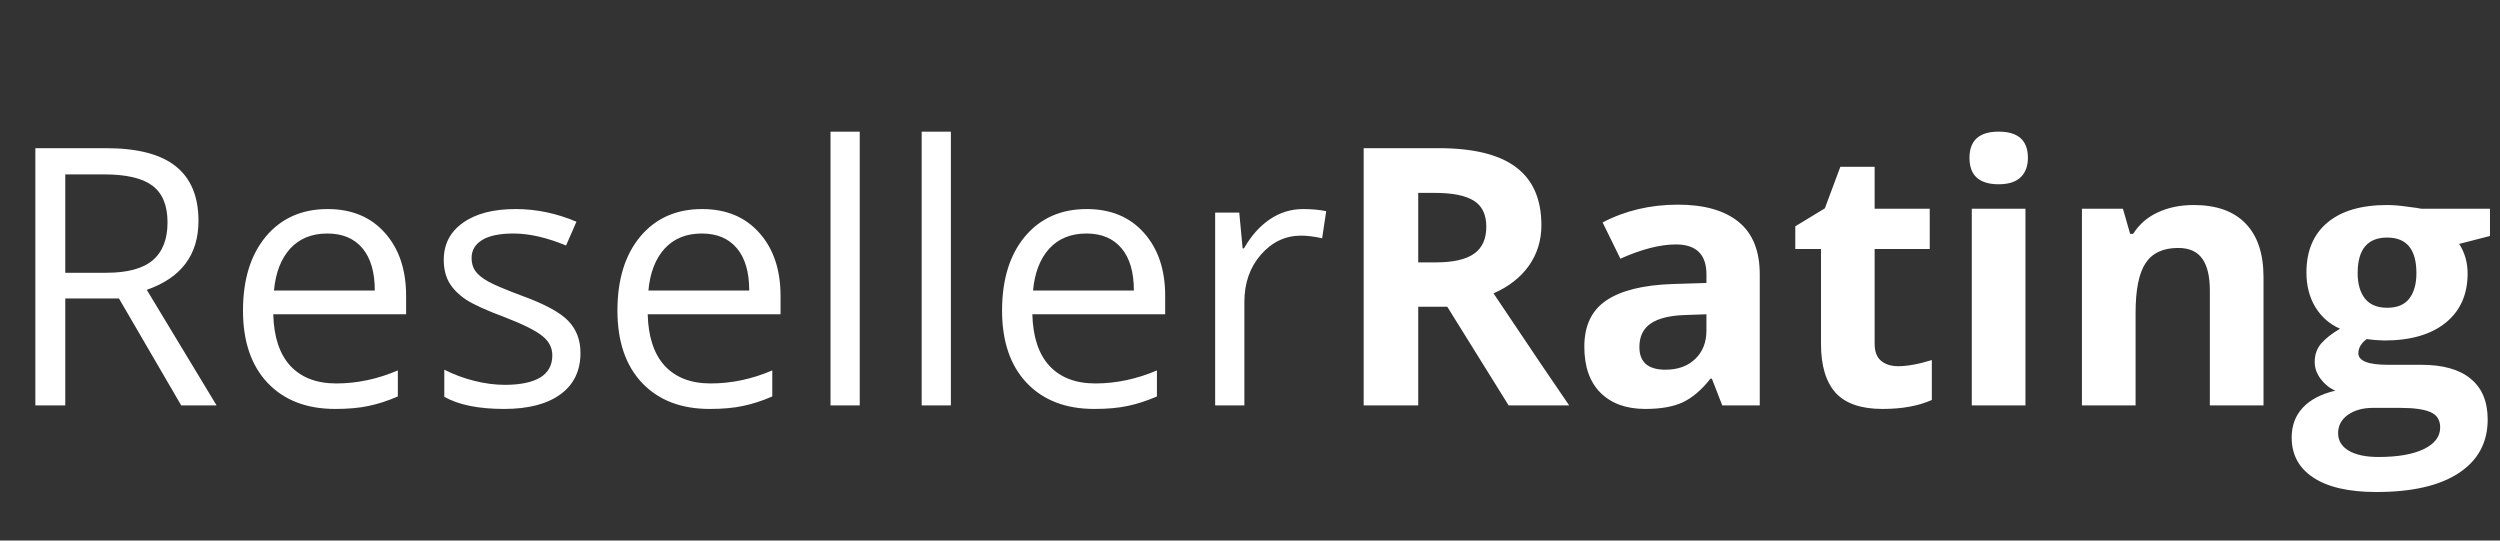 <svg width="111" height="24" viewBox="0 0 111 24" fill="none" xmlns="http://www.w3.org/2000/svg">
<rect x="0" y="0" width="111" height="24" fill="#333333" stroke="none"/>
<path d="M2.898 13.251V18.001H1.57V6.579H4.703C6.104 6.579 7.138 6.848 7.805 7.384C8.477 7.92 8.812 8.728 8.812 9.806C8.812 11.316 8.047 12.337 6.516 12.868L9.617 18.001H8.047L5.281 13.251H2.898ZM2.898 12.111H4.719C5.656 12.111 6.344 11.926 6.781 11.556C7.219 11.181 7.438 10.621 7.438 9.876C7.438 9.121 7.214 8.577 6.766 8.243C6.323 7.91 5.609 7.743 4.625 7.743H2.898V12.111ZM14.883 18.157C13.617 18.157 12.617 17.772 11.883 17.001C11.154 16.23 10.789 15.16 10.789 13.79C10.789 12.41 11.128 11.314 11.805 10.501C12.487 9.689 13.401 9.282 14.547 9.282C15.62 9.282 16.469 9.637 17.094 10.345C17.719 11.048 18.031 11.978 18.031 13.134V13.954H12.133C12.159 14.96 12.412 15.723 12.891 16.243C13.375 16.764 14.055 17.025 14.93 17.025C15.852 17.025 16.763 16.832 17.664 16.447V17.603C17.206 17.801 16.771 17.941 16.359 18.025C15.953 18.113 15.461 18.157 14.883 18.157ZM14.531 10.368C13.844 10.368 13.294 10.592 12.883 11.04C12.477 11.488 12.237 12.108 12.164 12.9H16.641C16.641 12.082 16.458 11.457 16.094 11.025C15.729 10.587 15.208 10.368 14.531 10.368ZM25.773 15.665C25.773 16.462 25.477 17.077 24.883 17.509C24.289 17.941 23.456 18.157 22.383 18.157C21.247 18.157 20.362 17.978 19.727 17.618V16.415C20.138 16.624 20.578 16.788 21.047 16.907C21.521 17.027 21.977 17.087 22.414 17.087C23.091 17.087 23.612 16.98 23.977 16.767C24.341 16.548 24.523 16.217 24.523 15.775C24.523 15.441 24.378 15.157 24.086 14.923C23.799 14.684 23.237 14.402 22.398 14.079C21.602 13.782 21.034 13.525 20.695 13.306C20.362 13.082 20.112 12.829 19.945 12.548C19.784 12.267 19.703 11.931 19.703 11.54C19.703 10.842 19.987 10.293 20.555 9.892C21.122 9.486 21.901 9.282 22.891 9.282C23.812 9.282 24.713 9.47 25.594 9.845L25.133 10.9C24.273 10.545 23.495 10.368 22.797 10.368C22.182 10.368 21.719 10.465 21.406 10.657C21.094 10.85 20.938 11.116 20.938 11.454C20.938 11.684 20.995 11.879 21.109 12.04C21.229 12.202 21.419 12.355 21.68 12.501C21.94 12.647 22.44 12.858 23.18 13.134C24.195 13.504 24.88 13.876 25.234 14.251C25.594 14.626 25.773 15.098 25.773 15.665ZM31.508 18.157C30.242 18.157 29.242 17.772 28.508 17.001C27.779 16.23 27.414 15.16 27.414 13.79C27.414 12.41 27.753 11.314 28.43 10.501C29.112 9.689 30.026 9.282 31.172 9.282C32.245 9.282 33.094 9.637 33.719 10.345C34.344 11.048 34.656 11.978 34.656 13.134V13.954H28.758C28.784 14.96 29.037 15.723 29.516 16.243C30 16.764 30.68 17.025 31.555 17.025C32.477 17.025 33.388 16.832 34.289 16.447V17.603C33.831 17.801 33.396 17.941 32.984 18.025C32.578 18.113 32.086 18.157 31.508 18.157ZM31.156 10.368C30.469 10.368 29.919 10.592 29.508 11.04C29.102 11.488 28.862 12.108 28.789 12.9H33.266C33.266 12.082 33.083 11.457 32.719 11.025C32.354 10.587 31.833 10.368 31.156 10.368ZM38.172 18.001H36.875V5.845H38.172V18.001ZM42.219 18.001H40.922V5.845H42.219V18.001ZM48.586 18.157C47.32 18.157 46.32 17.772 45.586 17.001C44.857 16.23 44.492 15.16 44.492 13.79C44.492 12.41 44.831 11.314 45.508 10.501C46.19 9.689 47.104 9.282 48.25 9.282C49.323 9.282 50.172 9.637 50.797 10.345C51.422 11.048 51.734 11.978 51.734 13.134V13.954H45.836C45.862 14.96 46.115 15.723 46.594 16.243C47.078 16.764 47.758 17.025 48.633 17.025C49.555 17.025 50.466 16.832 51.367 16.447V17.603C50.909 17.801 50.474 17.941 50.062 18.025C49.656 18.113 49.164 18.157 48.586 18.157ZM48.234 10.368C47.547 10.368 46.997 10.592 46.586 11.04C46.18 11.488 45.94 12.108 45.867 12.9H50.344C50.344 12.082 50.161 11.457 49.797 11.025C49.432 10.587 48.911 10.368 48.234 10.368ZM57.859 9.282C58.24 9.282 58.581 9.314 58.883 9.376L58.703 10.579C58.349 10.501 58.036 10.462 57.766 10.462C57.073 10.462 56.479 10.743 55.984 11.306C55.495 11.868 55.25 12.569 55.25 13.407V18.001H53.953V9.439H55.023L55.172 11.025H55.234C55.552 10.467 55.935 10.038 56.383 9.736C56.831 9.433 57.323 9.282 57.859 9.282ZM62.969 11.65H63.75C64.516 11.65 65.081 11.522 65.445 11.267C65.81 11.012 65.992 10.611 65.992 10.064C65.992 9.522 65.805 9.137 65.43 8.907C65.06 8.678 64.484 8.564 63.703 8.564H62.969V11.65ZM62.969 13.618V18.001H60.547V6.579H63.875C65.427 6.579 66.576 6.863 67.32 7.431C68.065 7.993 68.438 8.85 68.438 10.001C68.438 10.673 68.253 11.272 67.883 11.798C67.513 12.319 66.99 12.728 66.312 13.025C68.031 15.592 69.151 17.251 69.672 18.001H66.984L64.258 13.618H62.969ZM76.469 18.001L76.008 16.814H75.945C75.544 17.319 75.13 17.67 74.703 17.868C74.281 18.061 73.729 18.157 73.047 18.157C72.208 18.157 71.547 17.918 71.062 17.439C70.583 16.959 70.344 16.277 70.344 15.392C70.344 14.465 70.667 13.782 71.312 13.345C71.963 12.902 72.943 12.657 74.25 12.611L75.766 12.564V12.181C75.766 11.295 75.312 10.853 74.406 10.853C73.708 10.853 72.888 11.064 71.945 11.486L71.156 9.876C72.162 9.35 73.276 9.087 74.5 9.087C75.672 9.087 76.57 9.342 77.195 9.853C77.82 10.363 78.133 11.139 78.133 12.181V18.001H76.469ZM75.766 13.954L74.844 13.986C74.151 14.006 73.635 14.131 73.297 14.361C72.958 14.59 72.789 14.939 72.789 15.407C72.789 16.079 73.174 16.415 73.945 16.415C74.497 16.415 74.938 16.256 75.266 15.939C75.599 15.621 75.766 15.199 75.766 14.673V13.954ZM84.273 16.259C84.69 16.259 85.19 16.168 85.773 15.986V17.759C85.18 18.025 84.451 18.157 83.586 18.157C82.633 18.157 81.938 17.918 81.5 17.439C81.068 16.954 80.852 16.23 80.852 15.267V11.056H79.711V10.048L81.023 9.251L81.711 7.407H83.234V9.267H85.68V11.056H83.234V15.267C83.234 15.605 83.328 15.855 83.516 16.017C83.708 16.178 83.961 16.259 84.273 16.259ZM87.445 7.009C87.445 6.233 87.878 5.845 88.742 5.845C89.607 5.845 90.039 6.233 90.039 7.009C90.039 7.379 89.93 7.668 89.711 7.876C89.497 8.079 89.174 8.181 88.742 8.181C87.878 8.181 87.445 7.79 87.445 7.009ZM89.93 18.001H87.547V9.267H89.93V18.001ZM100.5 18.001H98.117V12.9C98.117 12.269 98.005 11.798 97.781 11.486C97.557 11.168 97.201 11.009 96.711 11.009C96.044 11.009 95.562 11.233 95.266 11.681C94.969 12.124 94.82 12.861 94.82 13.892V18.001H92.438V9.267H94.258L94.578 10.384H94.711C94.977 9.962 95.341 9.644 95.805 9.431C96.273 9.212 96.805 9.103 97.398 9.103C98.414 9.103 99.185 9.379 99.711 9.931C100.237 10.478 100.5 11.269 100.5 12.306V18.001ZM110.555 9.267V10.478L109.188 10.829C109.438 11.22 109.562 11.657 109.562 12.142C109.562 13.079 109.234 13.811 108.578 14.337C107.927 14.858 107.021 15.118 105.859 15.118L105.43 15.095L105.078 15.056C104.833 15.243 104.711 15.452 104.711 15.681C104.711 16.025 105.148 16.197 106.023 16.197H107.508C108.466 16.197 109.195 16.402 109.695 16.814C110.201 17.225 110.453 17.829 110.453 18.626C110.453 19.647 110.026 20.439 109.172 21.001C108.323 21.564 107.102 21.845 105.508 21.845C104.289 21.845 103.357 21.631 102.711 21.204C102.07 20.782 101.75 20.189 101.75 19.423C101.75 18.897 101.914 18.457 102.242 18.103C102.57 17.749 103.052 17.496 103.688 17.345C103.443 17.241 103.229 17.072 103.047 16.837C102.865 16.598 102.773 16.345 102.773 16.079C102.773 15.746 102.87 15.47 103.062 15.251C103.255 15.027 103.534 14.809 103.898 14.595C103.44 14.397 103.076 14.079 102.805 13.642C102.539 13.204 102.406 12.689 102.406 12.095C102.406 11.142 102.716 10.405 103.336 9.884C103.956 9.363 104.841 9.103 105.992 9.103C106.237 9.103 106.526 9.126 106.859 9.173C107.198 9.215 107.414 9.246 107.508 9.267H110.555ZM103.812 19.235C103.812 19.564 103.969 19.822 104.281 20.009C104.599 20.197 105.042 20.29 105.609 20.29C106.464 20.29 107.133 20.173 107.617 19.939C108.102 19.704 108.344 19.384 108.344 18.978C108.344 18.65 108.201 18.423 107.914 18.298C107.628 18.173 107.185 18.11 106.586 18.11H105.352C104.914 18.11 104.547 18.212 104.25 18.415C103.958 18.624 103.812 18.897 103.812 19.235ZM104.68 12.126C104.68 12.6 104.786 12.975 105 13.251C105.219 13.527 105.549 13.665 105.992 13.665C106.44 13.665 106.768 13.527 106.977 13.251C107.185 12.975 107.289 12.6 107.289 12.126C107.289 11.074 106.857 10.548 105.992 10.548C105.117 10.548 104.68 11.074 104.68 12.126Z" fill="white"/>
</svg>
